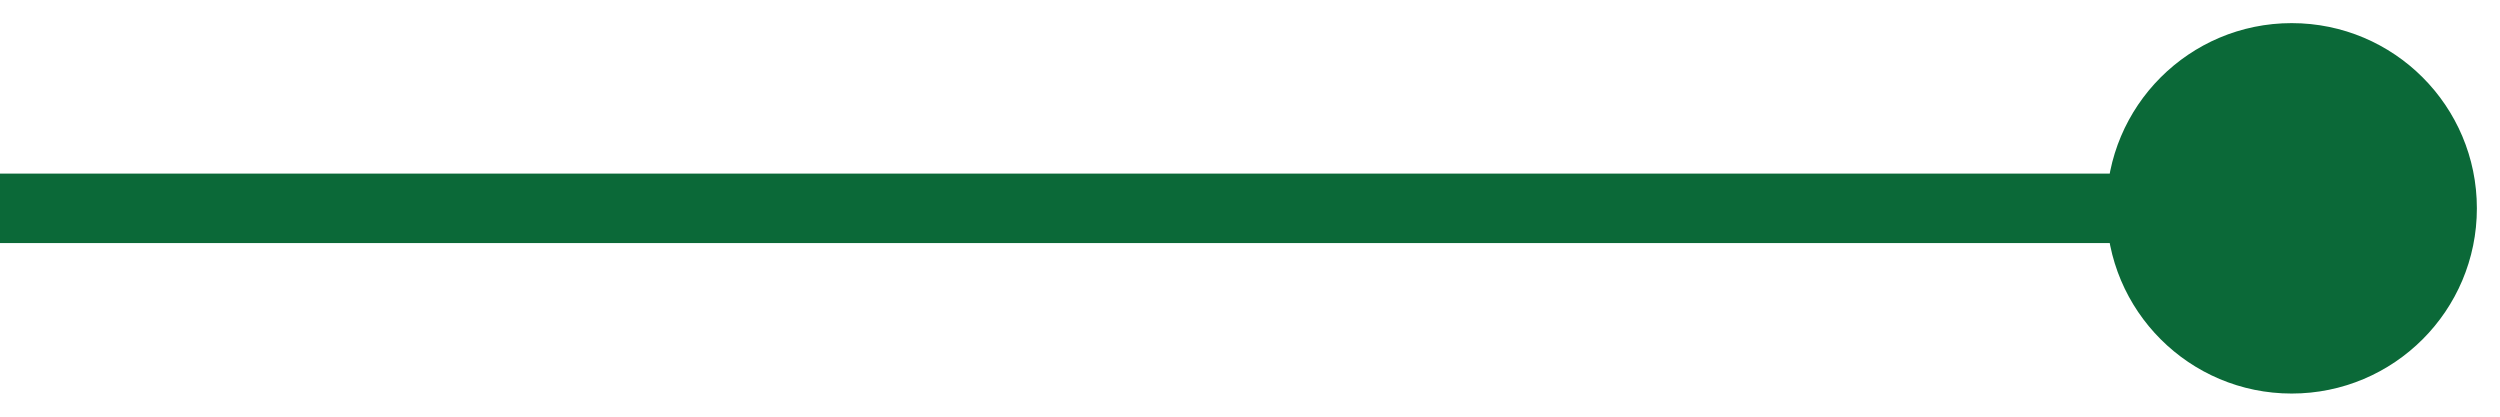 <svg width="36" height="6" viewBox="0 0 36 6" fill="none" xmlns="http://www.w3.org/2000/svg">
<path d="M30.333 3C30.333 4.473 31.527 5.667 33 5.667C34.473 5.667 35.667 4.473 35.667 3C35.667 1.527 34.473 0.333 33 0.333C31.527 0.333 30.333 1.527 30.333 3ZM0 3.5H33V2.5H0V3.5Z" fill="#0B6938"/>
</svg>
